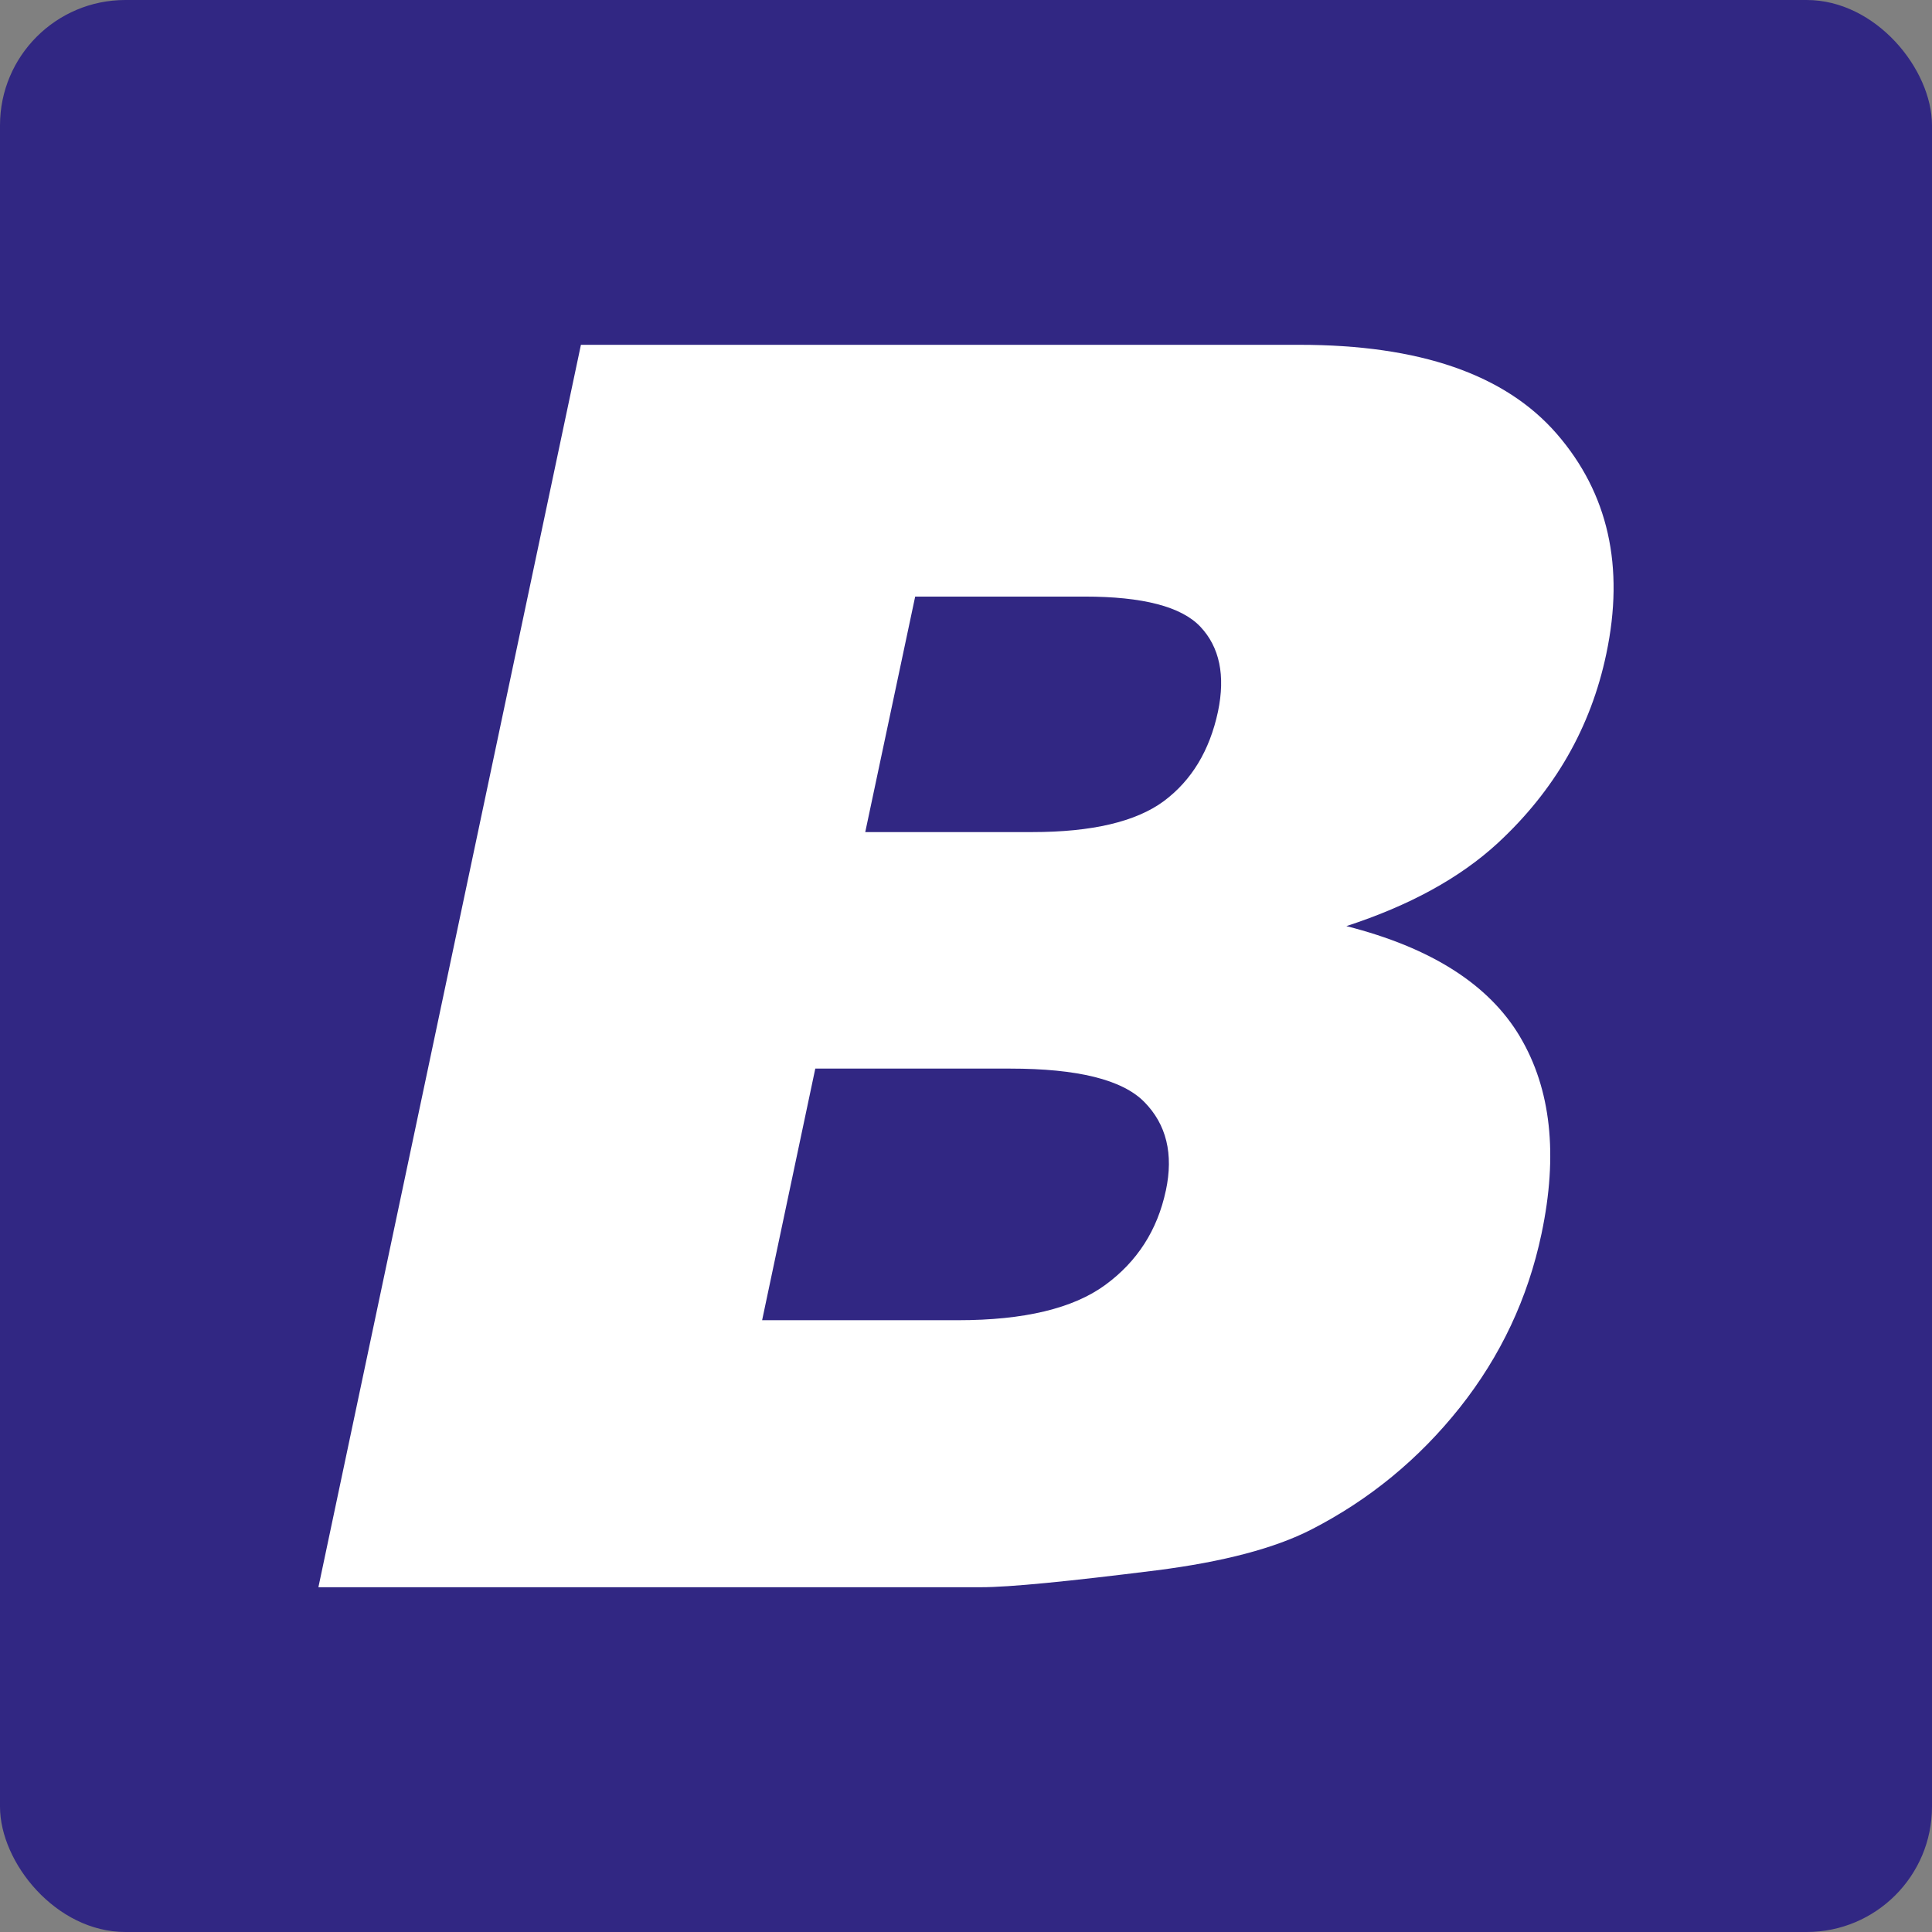 <?xml version="1.0" encoding="UTF-8"?>
<svg xmlns="http://www.w3.org/2000/svg" id="Camada_2" data-name="Camada 2" viewBox="0 0 512 512">
  <rect x="0" y="0" width="512" height="512" fill="#808080" stroke="none"/>
  <defs>
    <style>
      .cls-1 {
        fill: #312783;
      }

      .cls-1, .cls-2 {
        stroke-width: 0px;
      }

      .cls-2 {
        fill: #fff;
      }
    </style>
  </defs>
  <g id="Layer_1" data-name="Layer 1">
    <g>
      <rect class="cls-1" width="512" height="512" rx="33.22" ry="33.22"></rect>
      <path class="cls-2" d="M402.81,274.73c-8.23-13.84-23.56-23.6-46.01-29.3,16.66-5.42,30.08-12.74,40.14-22.02,15.06-13.94,24.65-30.63,28.74-50.1,4.9-23.17.52-42.63-13.14-58.36-13.69-15.75-36.37-23.57-68.12-23.57h-190.47l-69.57,329.25h175.65c7.46,0,22.96-1.52,46.52-4.48,17.72-2.26,31.32-5.87,40.93-10.79,15.46-7.92,28.58-18.74,39.41-32.37,10.78-13.6,18.03-28.95,21.63-46.05,4.42-20.96,2.51-38.36-5.71-52.2ZM308.95,315.54c-2.22,10.45-7.57,18.79-16.07,25-8.49,6.21-21.48,9.33-39.01,9.33h-51.9l14.09-66.68h51.65c17.8,0,29.7,2.91,35.53,8.83,5.87,5.94,7.8,13.78,5.72,23.52ZM322.78,188.57c-2.22,10.37-6.99,18.24-14.37,23.75-7.37,5.44-19,8.19-34.85,8.19h-44.26l13.23-62.41h44.9c15.39,0,25.67,2.64,30.72,8.03,5.05,5.39,6.62,12.88,4.63,22.43Z"></path>
    </g>
  </g>
</svg>
